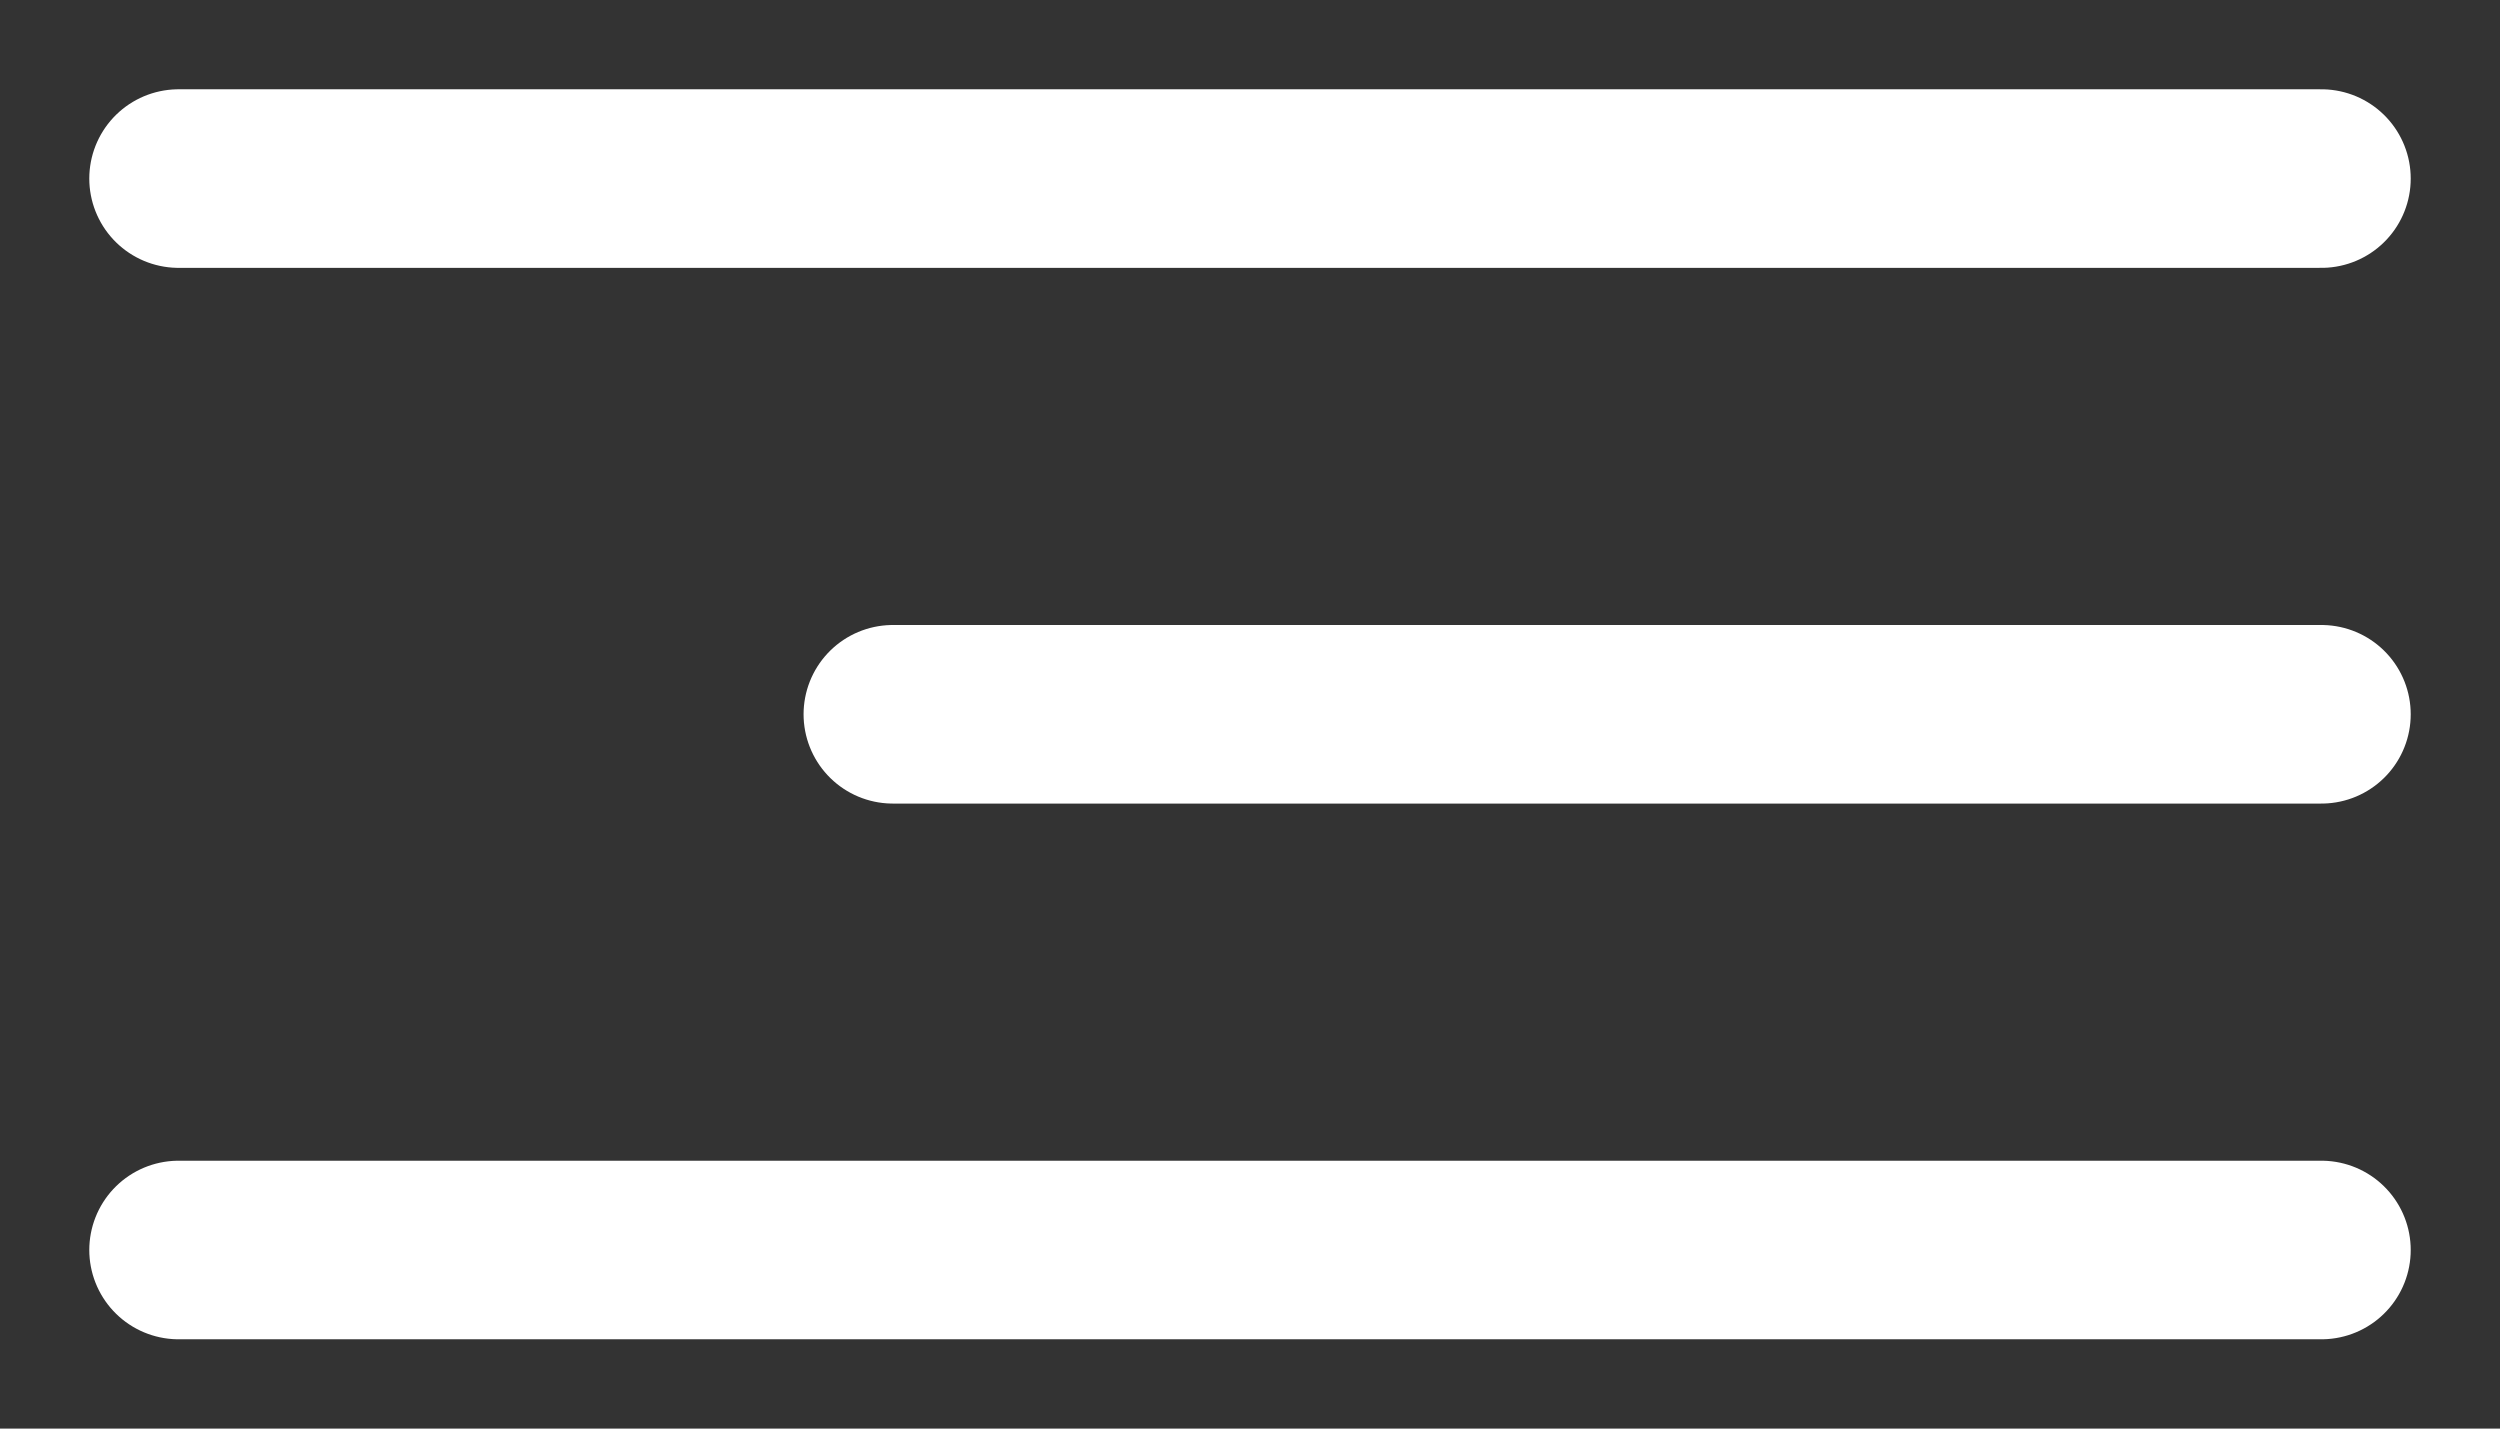 <?xml version="1.0" encoding="UTF-8"?> <svg xmlns="http://www.w3.org/2000/svg" width="14" height="8" viewBox="0 0 14 8" fill="none"><rect x="0" y="0" width="14" height="8" fill="#333333" stroke="none"/><path d="M1 1H13" stroke="white" stroke-linecap="round"></path><path d="M5 4L13 4" stroke="white" stroke-linecap="round"></path><path d="M1 7H13" stroke="white" stroke-linecap="round"></path></svg> 